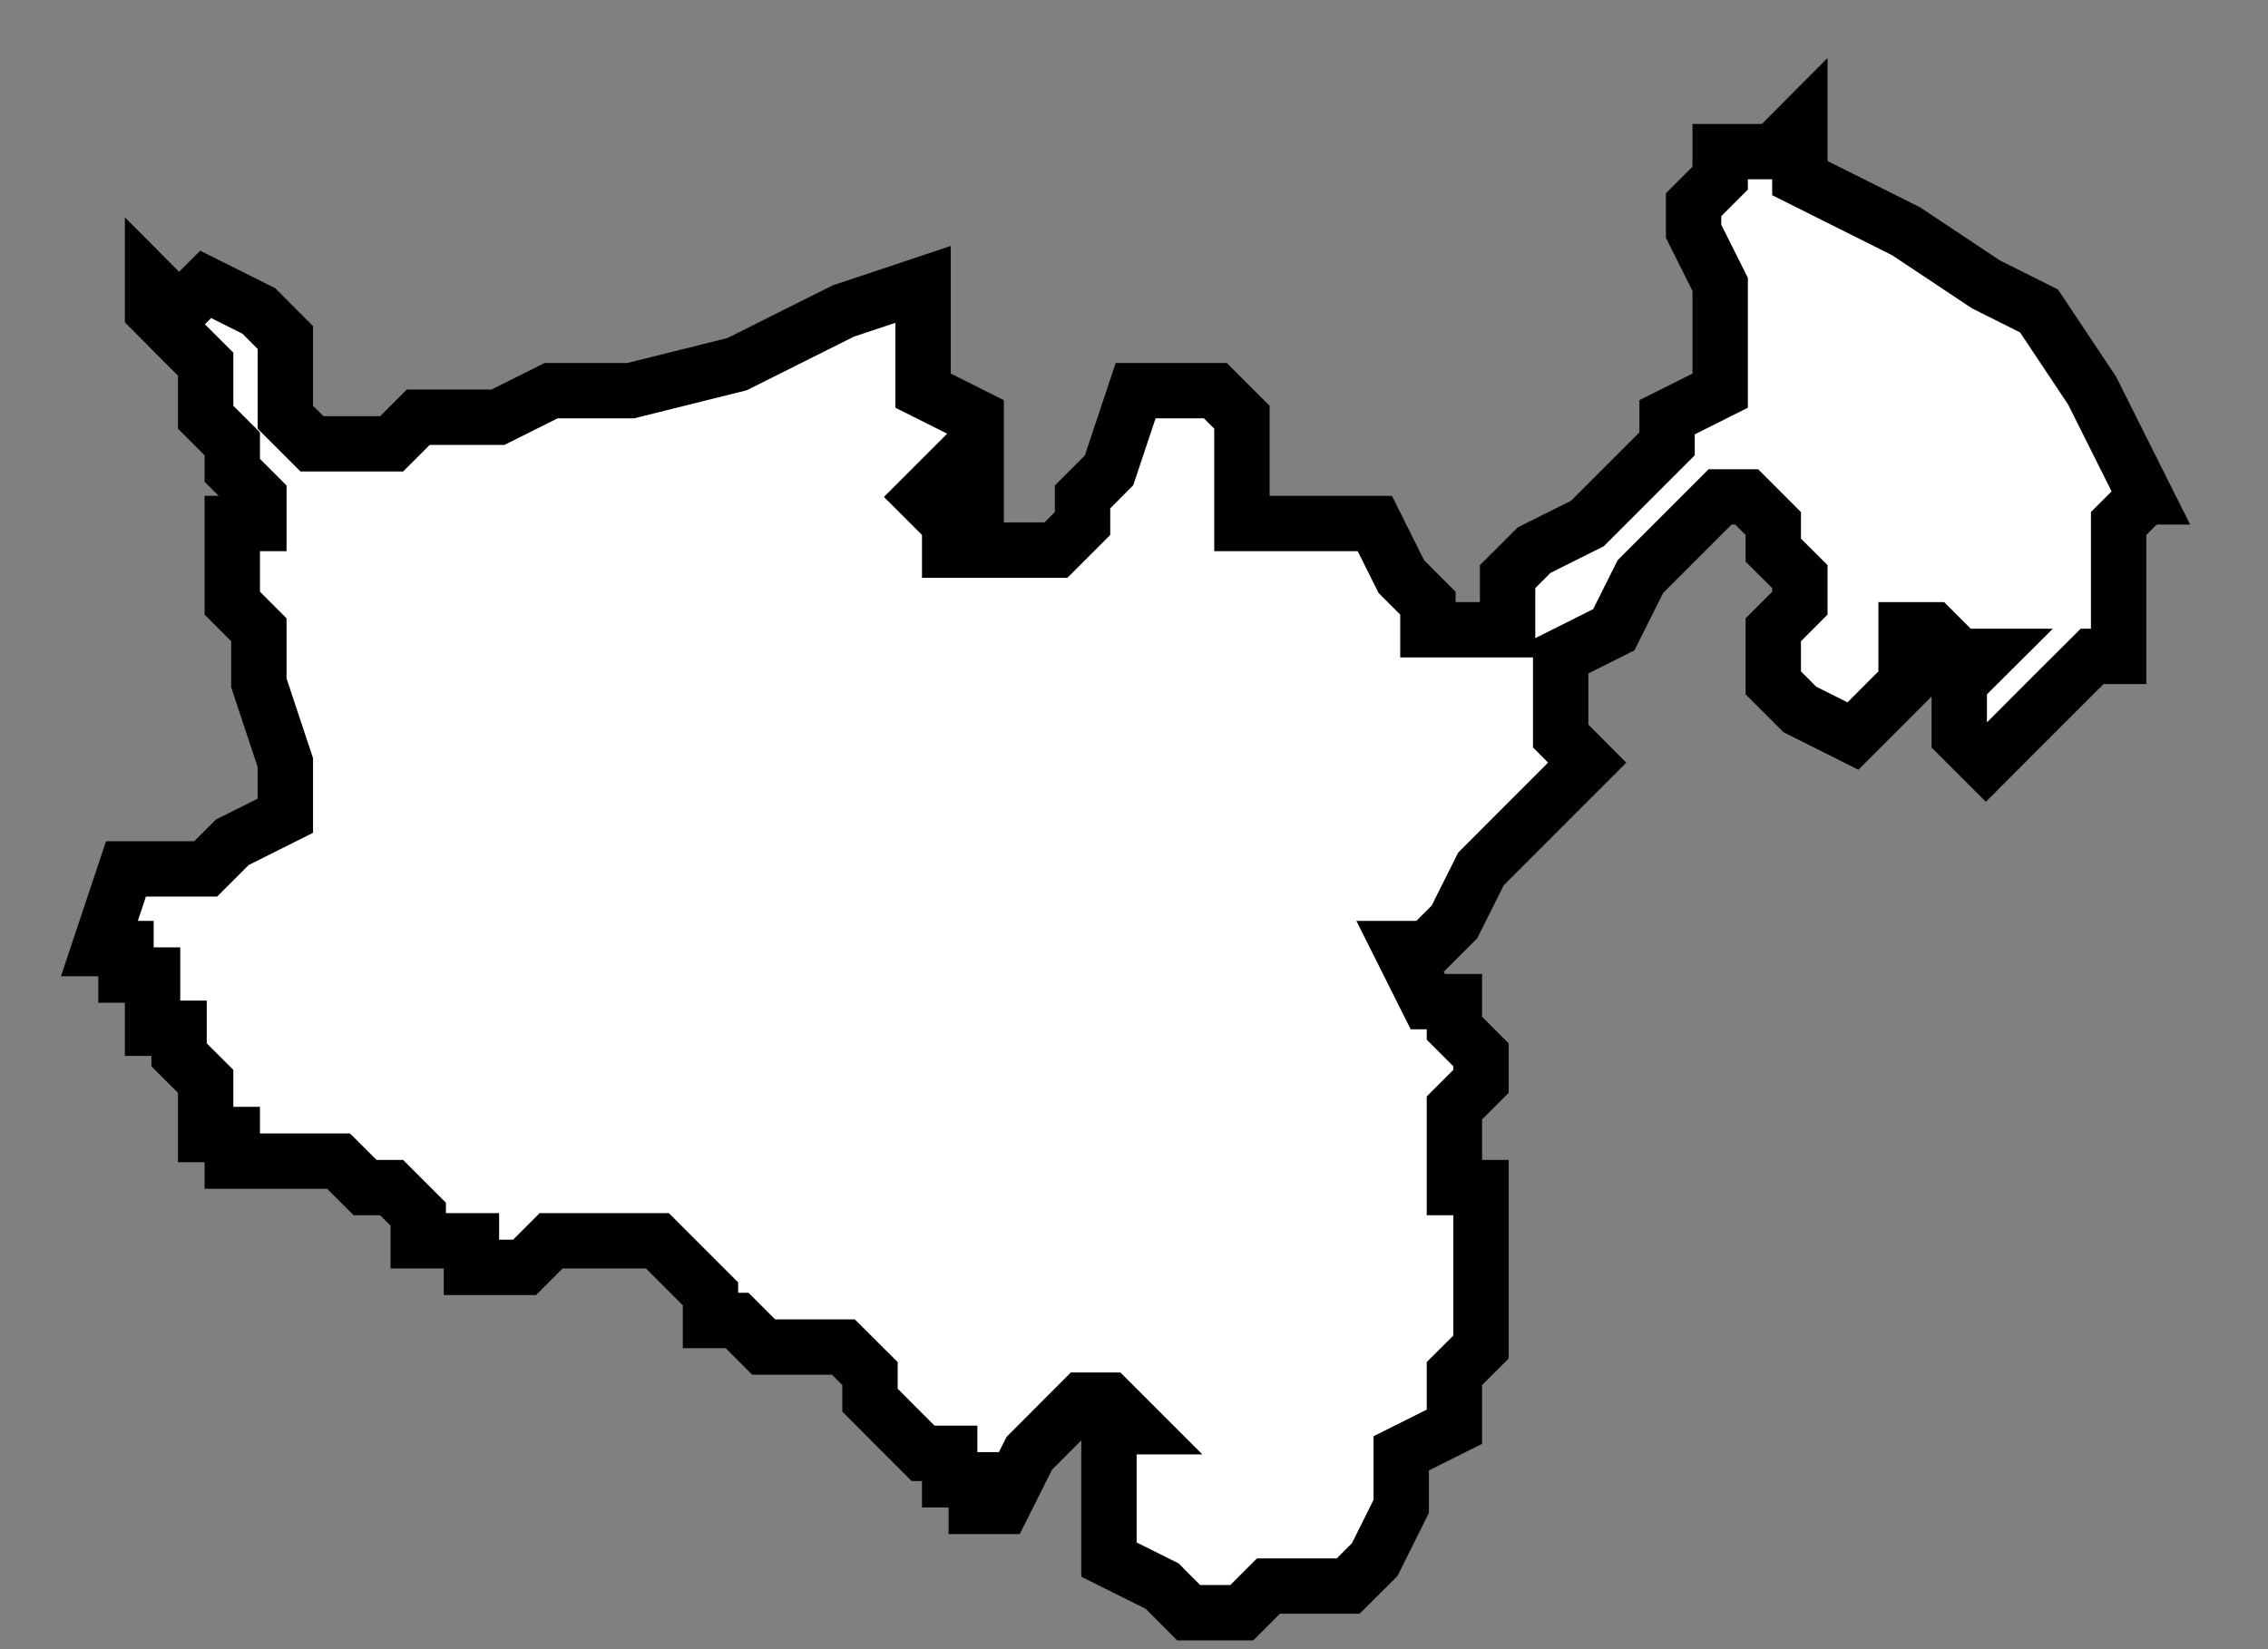 <?xml version="1.0" encoding="UTF-8"?> <svg xmlns="http://www.w3.org/2000/svg" width="22" height="16" viewBox="0 0 22 16" fill="none"><rect x="0" y="0" width="22" height="16" fill="#808080" stroke="none"/> <path d="M20.809 4.821L20.551 5.079V6.368H20.294L20.036 6.625L19.778 6.883L19.263 7.399L19.005 7.141V6.625L19.263 6.368H19.005L18.747 6.11H18.489V6.625L18.232 6.883L17.974 7.141L17.459 6.883L17.201 6.625V6.11L17.459 5.852V5.594L17.201 5.337V5.079L16.943 4.821H16.685L16.427 5.079L15.912 5.594L15.654 6.11L15.139 6.368V7.141L15.396 7.399L15.139 7.656L14.366 8.43L14.108 8.945L13.85 9.203H13.592L13.85 9.718H14.108V9.976L14.366 10.234V10.491L14.108 10.749V11.522H14.366V13.069L14.108 13.326V13.842L13.592 14.1V14.615L13.335 15.131L13.077 15.388H12.304L12.046 15.646H11.53L11.273 15.388L10.757 15.131V13.842H11.015L10.757 13.584H10.499L9.984 14.1L9.726 14.615H9.47V14.357H9.212V14.1H8.954L8.696 13.842L8.439 13.584V13.326L8.181 13.069H7.408L7.15 12.811H6.892V12.553L6.377 12.038H5.346L5.088 12.296H4.573V12.038H4.057V11.78L3.799 11.522H3.542L3.284 11.265H2.253V11.007H1.995V10.491L1.737 10.234V9.976H1.48V9.46H1.222V9.203H0.964L1.222 8.43H1.48H1.995L2.253 8.172L2.768 7.914V7.399L2.511 6.625V6.11L2.253 5.852V5.079H2.511V4.821L2.253 4.563V4.306L1.995 4.048V3.533L1.737 3.275L1.48 3.017V2.759L1.737 3.017L1.995 2.759L2.511 3.017L2.768 3.275V4.048L3.026 4.306H3.799L4.057 4.048H4.83L5.346 3.79H6.119L7.15 3.533L7.665 3.275L8.181 3.017L8.954 2.759V3.79L9.469 4.048V4.821L9.212 4.563L8.954 4.821L9.212 5.079V5.337H10.243L10.501 5.079V4.821L10.758 4.563L11.016 3.79H11.789L12.047 4.048V5.079H13.336L13.593 5.594L13.851 5.852V6.11H14.624V5.594L14.882 5.337L15.398 5.079L16.171 4.306V4.048L16.686 3.79V2.759L16.428 2.244V1.986L16.686 1.728V1.471H17.202L17.459 1.213V1.728L18.49 2.244L19.264 2.759L19.779 3.017L20.294 3.79L20.552 4.306L20.81 4.821H20.809Z" fill="white"></path> <path d="M1.48 8.43H1.222L0.964 9.203H1.222V9.46H1.48V9.976H1.737V10.234L1.995 10.491V11.007H2.253V11.265H3.284L3.542 11.522H3.799L4.057 11.78V12.038H4.573V12.296H5.088L5.346 12.038H6.377L6.892 12.553V12.811H7.15L7.408 13.069H8.181L8.439 13.326V13.584L8.696 13.842L8.954 14.1H9.212V14.357H9.47V14.615H9.726L9.984 14.1L10.499 13.584H10.757L11.015 13.842H10.757V15.131L11.273 15.388L11.53 15.646H12.046L12.304 15.388H13.077L13.335 15.131L13.592 14.615V14.1L14.108 13.842V13.326L14.366 13.069V11.522H14.108V10.749L14.366 10.491V10.234L14.108 9.976V9.718H13.85L13.592 9.203H13.85L14.108 8.945L14.366 8.43L15.139 7.656L15.396 7.399L15.139 7.141V6.368L15.654 6.11L15.912 5.594L16.427 5.079L16.685 4.821H16.943L17.201 5.079V5.337L17.459 5.594V5.852L17.201 6.11V6.625L17.459 6.883L17.974 7.141L18.232 6.883L18.489 6.625V6.11H18.747L19.005 6.368H19.263L19.005 6.625V7.141L19.263 7.399L19.778 6.883L20.036 6.625L20.294 6.368H20.551V5.079L20.809 4.821H20.81L20.552 4.306L20.294 3.79L19.779 3.017L19.264 2.759L18.49 2.244L17.459 1.728V1.213L17.202 1.471H16.686V1.728L16.428 1.986V2.244L16.686 2.759V3.79L16.171 4.048V4.306L15.398 5.079L14.882 5.337L14.624 5.594V6.11H13.851V5.852L13.593 5.594L13.336 5.079H12.047V4.048L11.789 3.79H11.016L10.758 4.563L10.501 4.821V5.079L10.243 5.337H9.212V5.079L8.954 4.821L9.212 4.563L9.469 4.821V4.048L8.954 3.79V2.759L8.181 3.017L7.665 3.275L7.15 3.533L6.119 3.79H5.346L4.83 4.048H4.057L3.799 4.306H3.026L2.768 4.048V3.275L2.511 3.017L1.995 2.759L1.737 3.017L1.48 2.759V3.017L1.737 3.275L1.995 3.533V4.048L2.253 4.306V4.563L2.511 4.821V5.079H2.253V5.852L2.511 6.11V6.625L2.768 7.399V7.914L2.253 8.172L1.995 8.43H1.48ZM1.48 8.43V8.172" stroke="black" stroke-width="0.537"></path> </svg> 